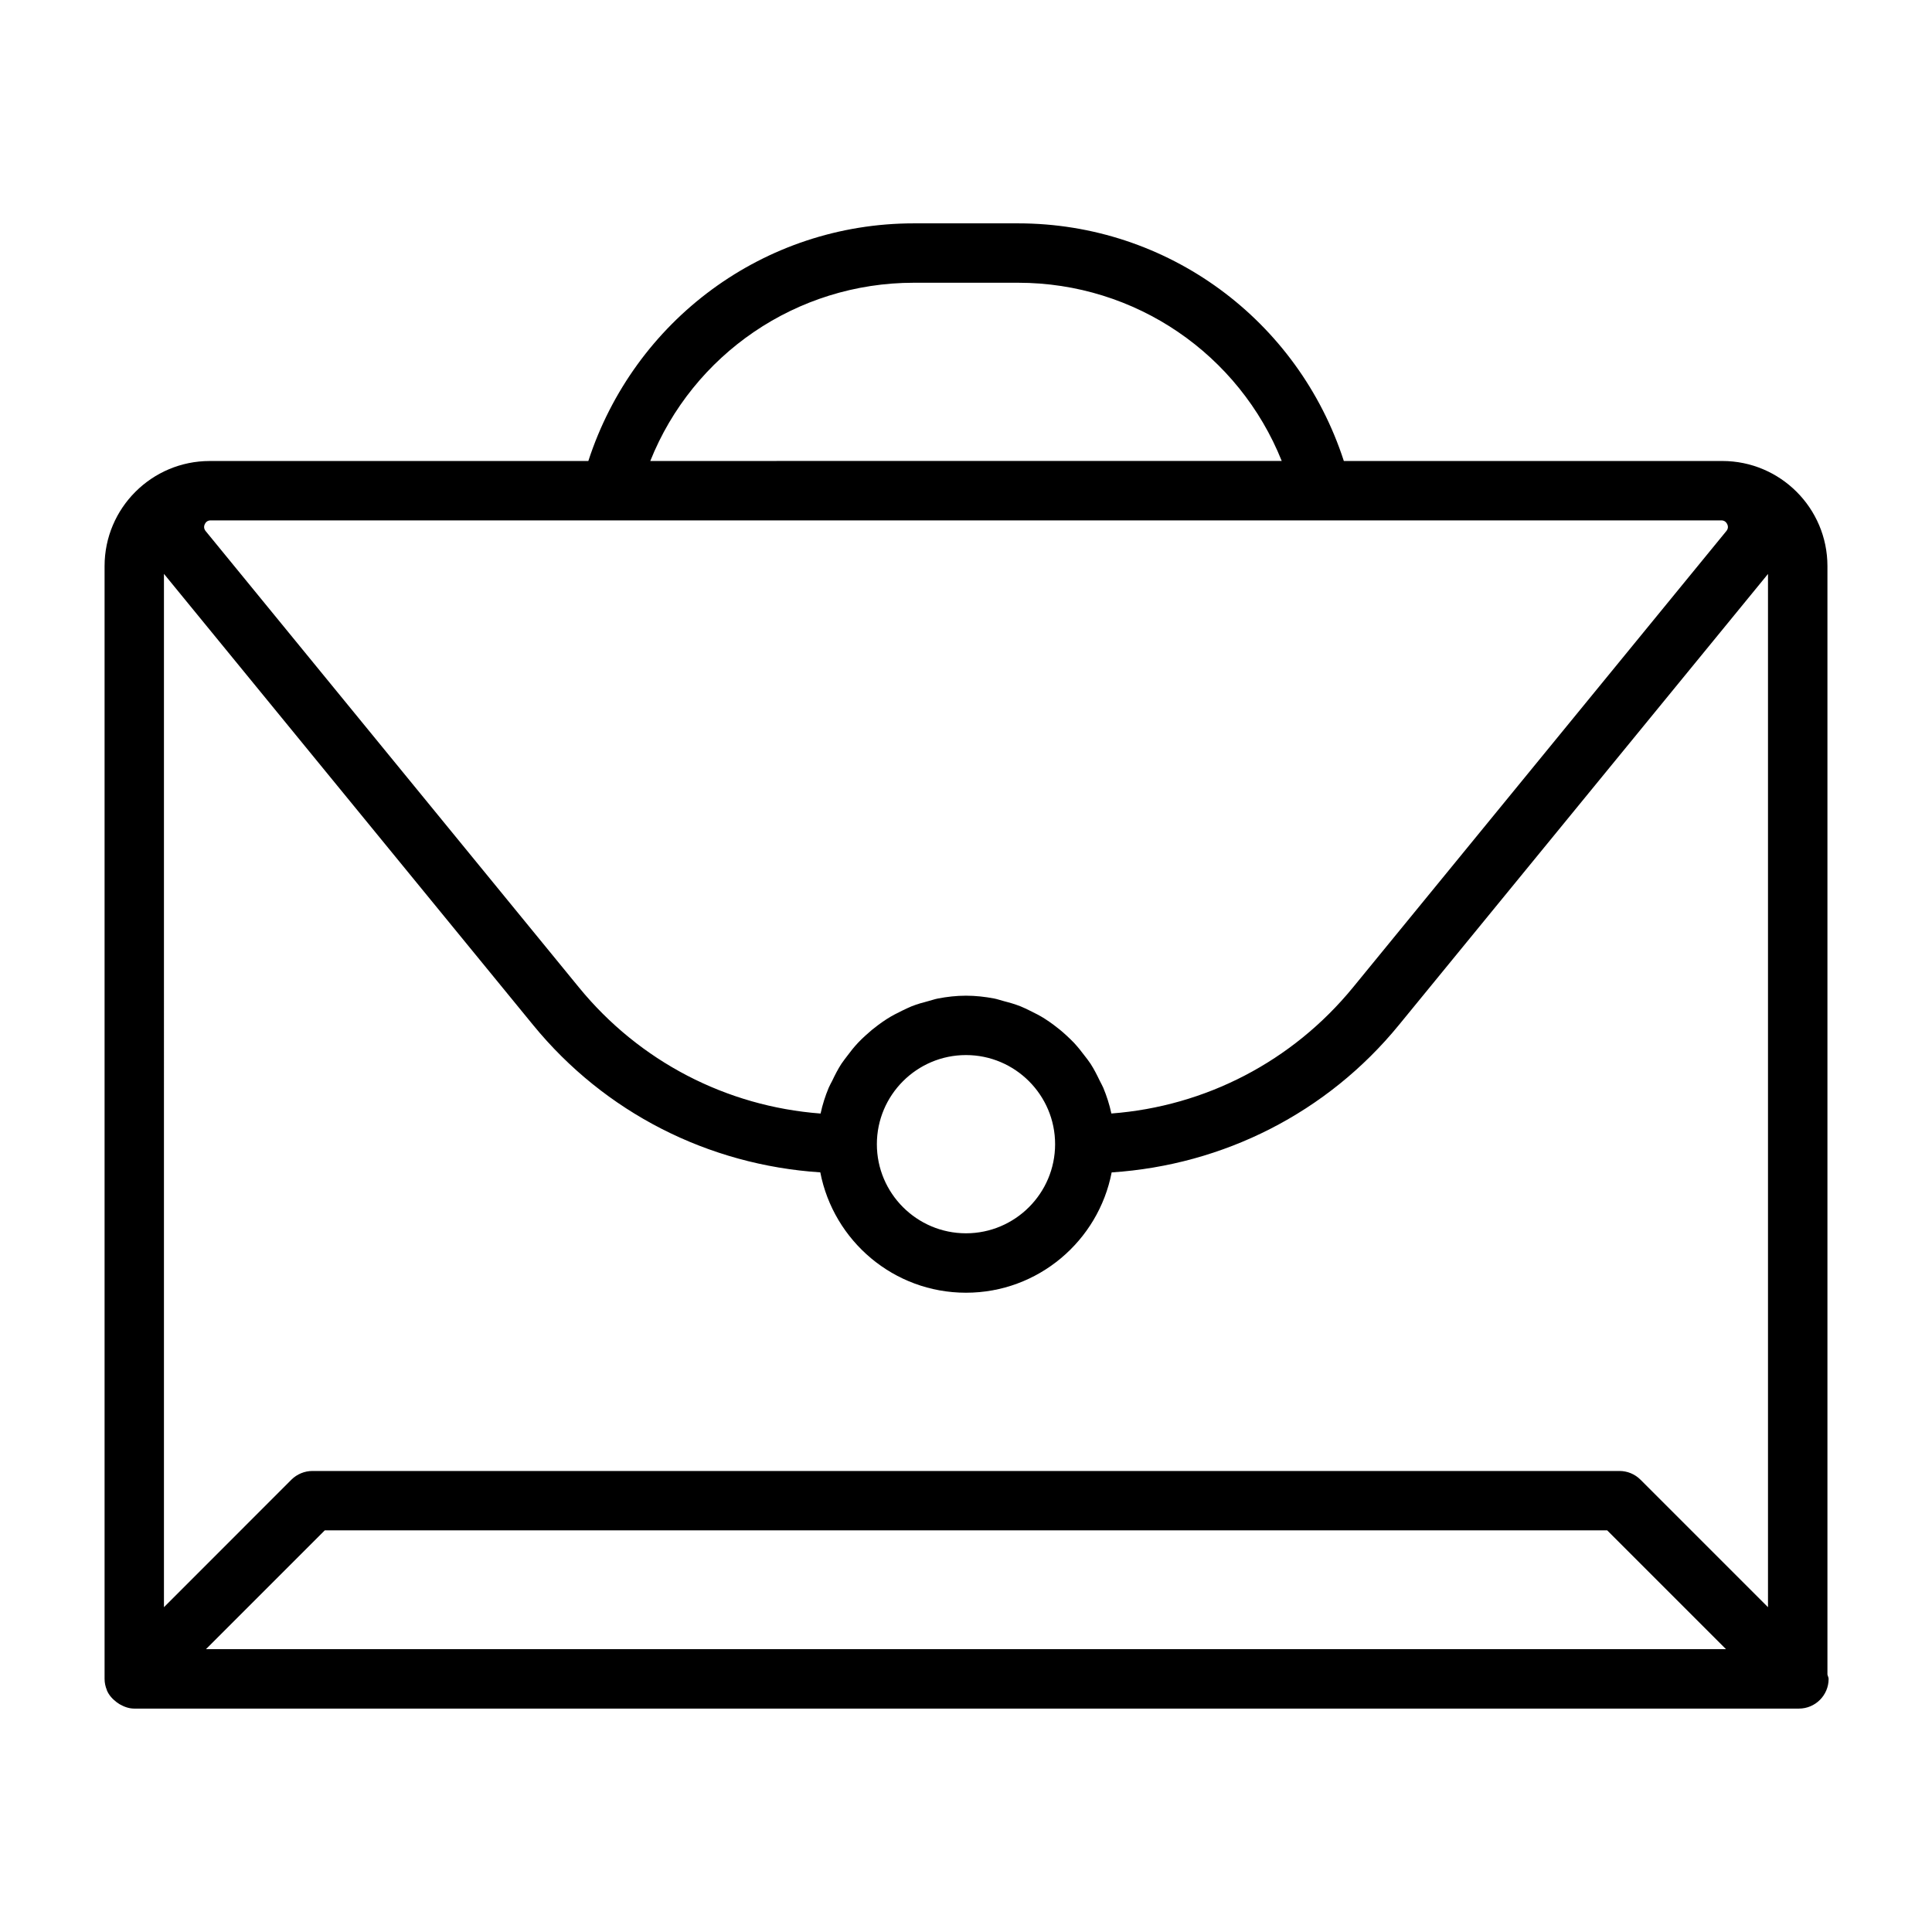 <?xml version="1.0" encoding="UTF-8"?>
<!-- Uploaded to: SVG Repo, www.svgrepo.com, Generator: SVG Repo Mixer Tools -->
<svg fill="#000000" width="800px" height="800px" version="1.1" viewBox="144 144 512 512" xmlns="http://www.w3.org/2000/svg">
 <path d="m628.29 587.76v-293.74c0-15.367-12.5-27.852-27.867-27.852h-100.29c-12.105-37.312-46.633-62.977-86.34-62.977h-27.613c-39.707 0-74.141 25.68-86.262 62.977l-100.07 0.004h-0.266c-15.367 0-27.867 12.484-27.867 27.848v294.9c0 1.039 0.219 2.031 0.598 2.945 0.016 0.031 0 0.047 0 0.078 0 0 0.016 0 0.016 0.016 0.535 1.289 1.48 2.297 2.566 3.133 0.27 0.203 0.504 0.363 0.789 0.535 1.164 0.664 2.453 1.168 3.902 1.168h440.83c0.109-0.016 0.219 0 0.316 0 4.344 0 7.871-3.527 7.871-7.871 0-0.426-0.25-0.758-0.312-1.168zm-440.84-291.68 97.832 119.56c18.988 23.223 46.43 37.109 76.105 39.047 3.516 18.156 19.465 31.898 38.609 31.898s35.094-13.746 38.605-31.883c29.676-1.953 57.137-15.84 76.105-39.047l97.832-119.55v273.82l-33.785-33.785c-1.48-1.484-3.481-2.316-5.574-2.316h-346.37c-2.094 0-4.094 0.836-5.574 2.297l-33.785 33.805zm188.93 151.14c0-13.02 10.598-23.617 23.617-23.617s23.617 10.598 23.617 23.617-10.598 23.617-23.617 23.617c-13.023 0-23.617-10.598-23.617-23.617zm9.809-228.29h27.613c31.141 0 58.566 18.988 69.871 47.23l-167.34 0.004c11.289-28.246 38.73-47.234 69.855-47.234zm-80.656 62.977h294.62c0.723 0 1.242 0.332 1.574 0.992 0.316 0.66 0.234 1.273-0.234 1.844l-98.953 120.95c-16.027 19.57-39.047 31.504-64.016 33.395-0.504-2.379-1.242-4.644-2.156-6.848-0.27-0.645-0.629-1.211-0.93-1.844-0.738-1.543-1.512-3.07-2.441-4.504-0.473-0.738-1.023-1.402-1.559-2.109-0.898-1.211-1.844-2.379-2.867-3.481-0.645-0.676-1.324-1.309-2.016-1.953-1.07-0.992-2.188-1.906-3.352-2.769-0.77-0.566-1.527-1.102-2.348-1.621-1.242-0.789-2.551-1.465-3.891-2.109-0.836-0.41-1.652-0.82-2.519-1.164-1.512-0.598-3.07-1.039-4.66-1.449-0.789-0.203-1.527-0.473-2.332-0.629-2.422-0.461-4.906-0.742-7.457-0.742s-5.039 0.285-7.461 0.754c-0.805 0.156-1.543 0.426-2.332 0.629-1.59 0.41-3.164 0.852-4.66 1.449-0.867 0.348-1.684 0.77-2.519 1.164-1.34 0.645-2.644 1.324-3.891 2.109-0.805 0.504-1.574 1.055-2.348 1.621-1.18 0.867-2.281 1.777-3.352 2.769-0.691 0.629-1.371 1.258-2.016 1.953-1.039 1.102-1.969 2.266-2.867 3.481-0.52 0.707-1.07 1.371-1.559 2.109-0.93 1.434-1.699 2.945-2.441 4.504-0.301 0.613-0.66 1.195-0.93 1.844-0.914 2.188-1.652 4.473-2.156 6.848-24.969-1.891-48.004-13.824-64.016-33.395l-98.945-120.96c-0.457-0.57-0.535-1.199-0.223-1.844 0.316-0.66 0.836-0.992 1.559-0.992zm-106.95 299.14 31.488-31.488h339.85l31.488 31.488z"/>
</svg>